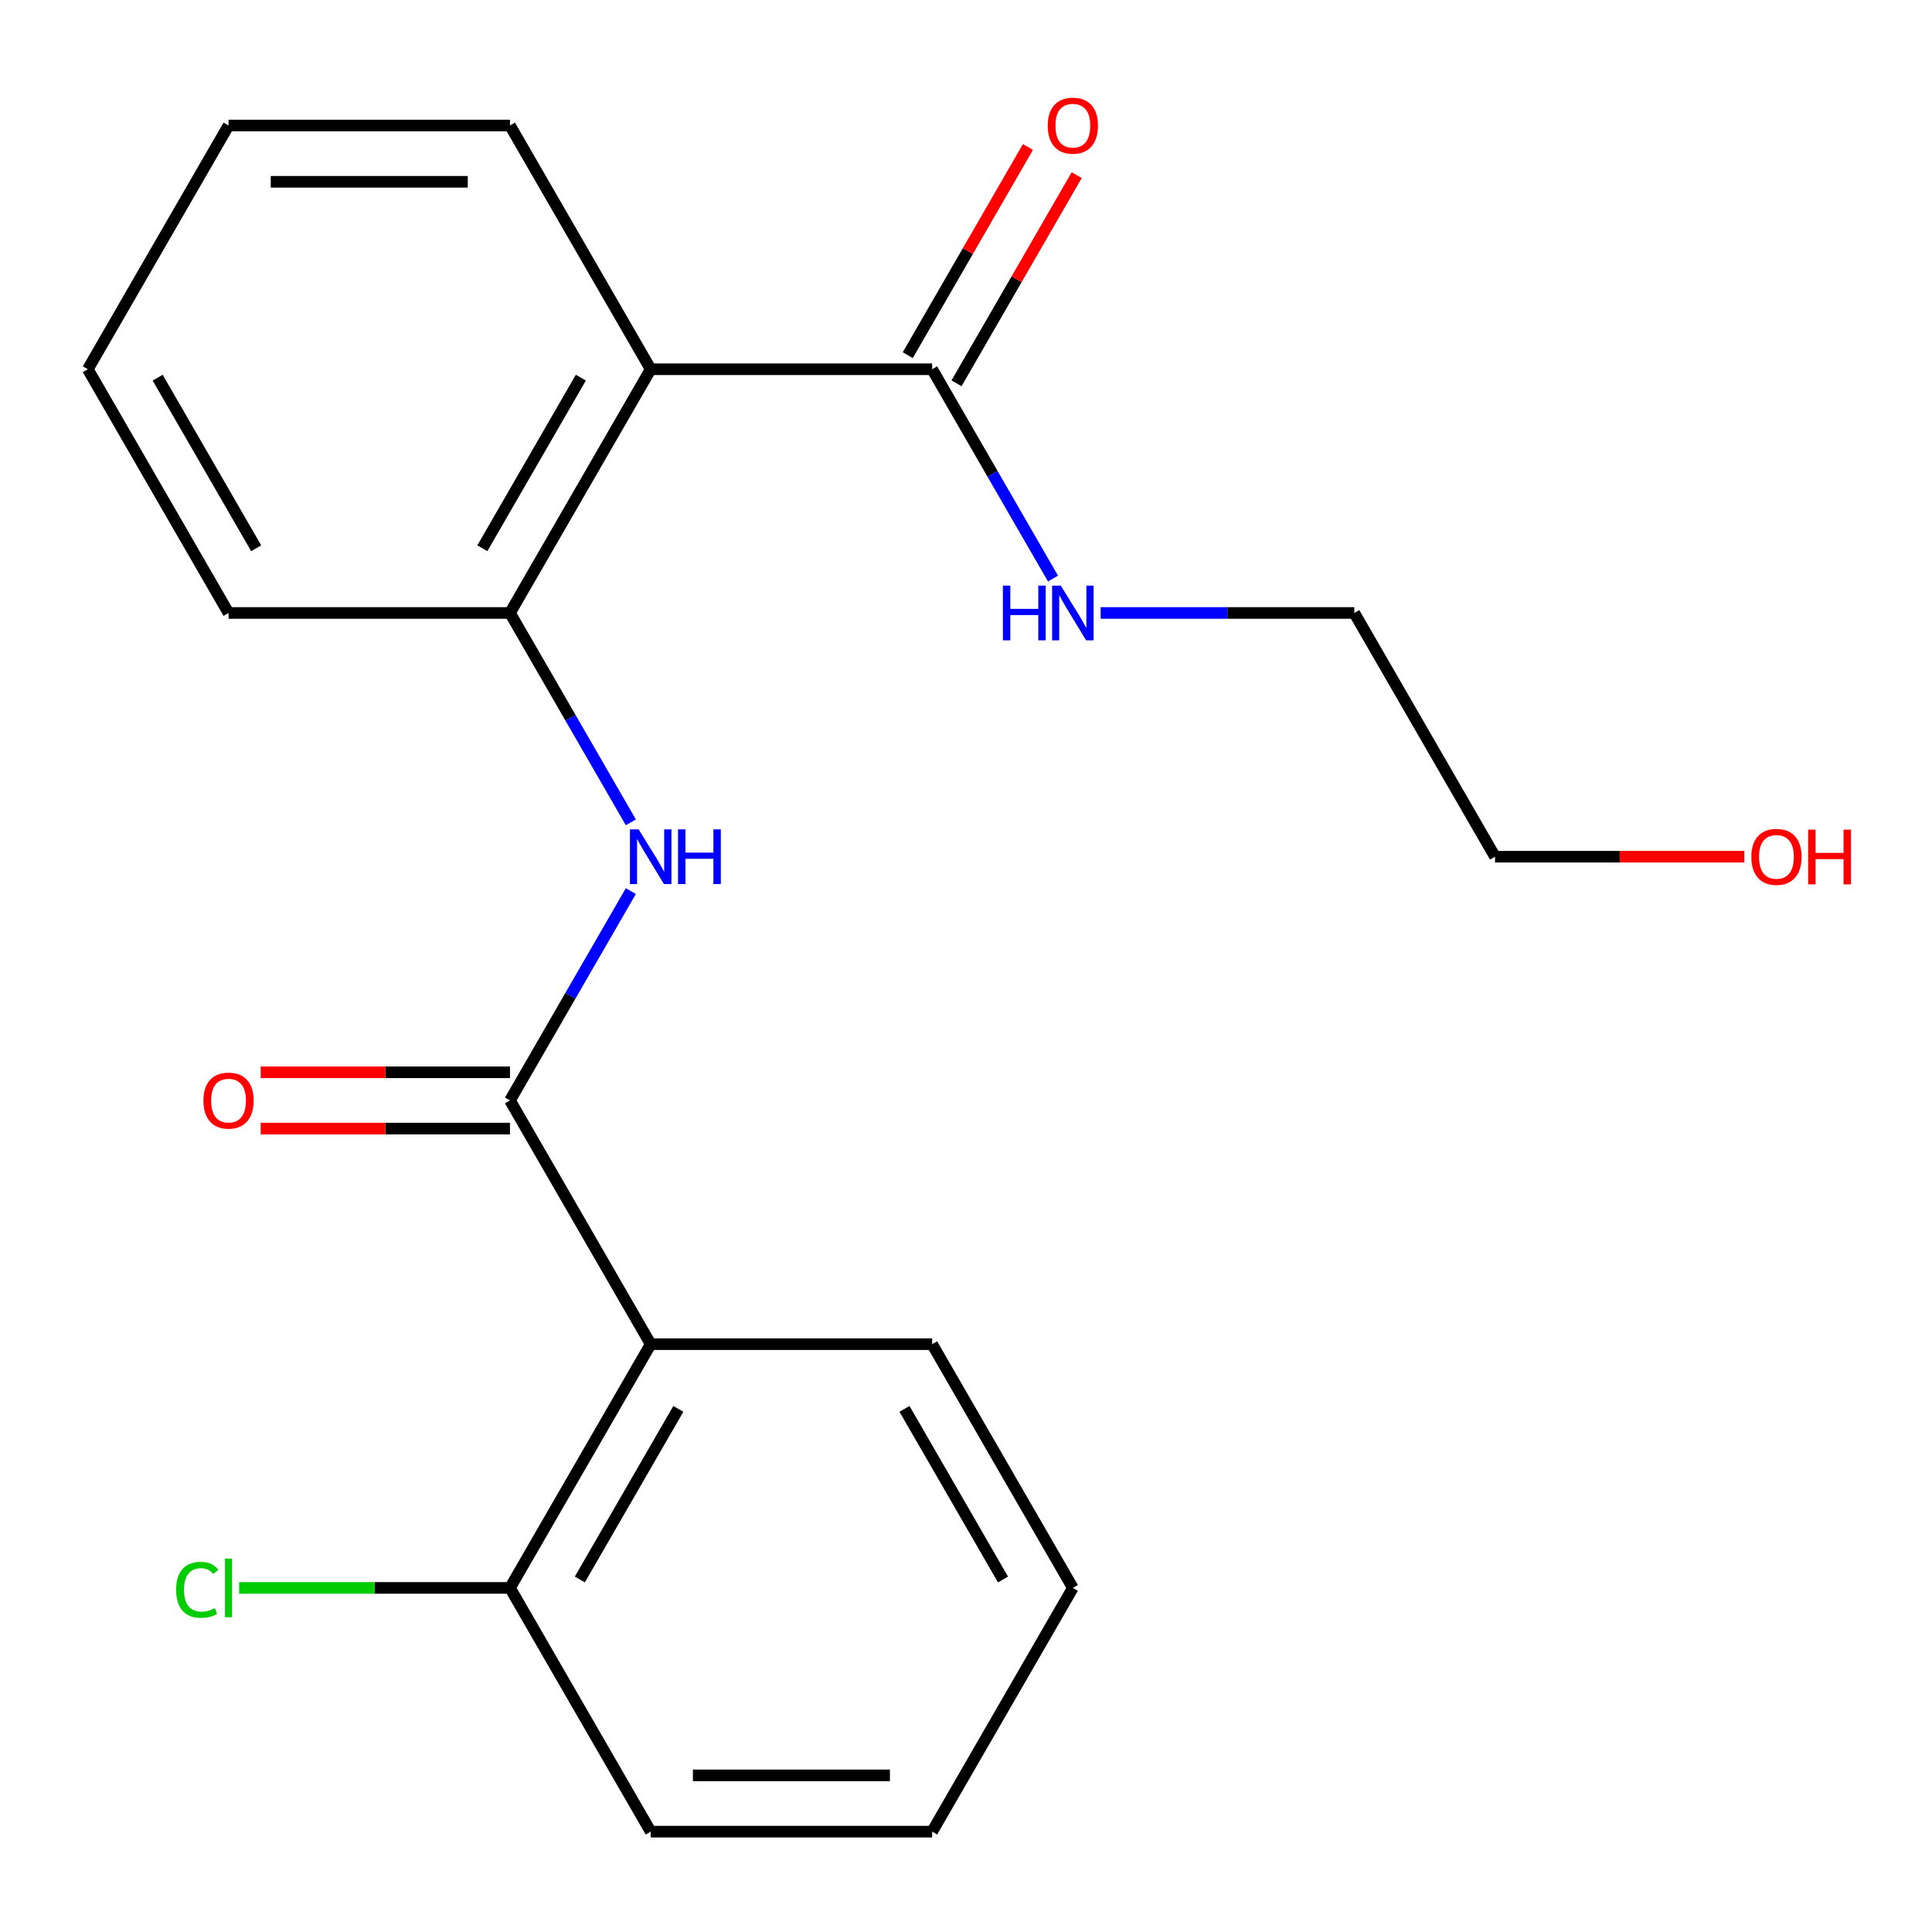 <?xml version='1.0' encoding='iso-8859-1'?>
<svg version='1.1' baseProfile='full'
              xmlns='http://www.w3.org/2000/svg'
                      xmlns:rdkit='http://www.rdkit.org/xml'
                      xmlns:xlink='http://www.w3.org/1999/xlink'
                  xml:space='preserve'
width='1000px' height='1000px' viewBox='0 0 1000 1000'>
<!-- END OF HEADER -->
<rect style='opacity:1.0;fill:#FFFFFF;stroke:none' width='1000' height='1000' x='0' y='0'> </rect>
<path class='bond-1' d='M 263.964,569.587 L 336.8,695.744' style='fill:none;fill-rule:evenodd;stroke:#000000;stroke-width:6px;stroke-linecap:butt;stroke-linejoin:miter;stroke-opacity:1' />
<path class='bond-2' d='M 263.964,569.587 L 295.243,515.41' style='fill:none;fill-rule:evenodd;stroke:#000000;stroke-width:6px;stroke-linecap:butt;stroke-linejoin:miter;stroke-opacity:1' />
<path class='bond-2' d='M 295.243,515.41 L 326.523,461.232' style='fill:none;fill-rule:evenodd;stroke:#0000FF;stroke-width:6px;stroke-linecap:butt;stroke-linejoin:miter;stroke-opacity:1' />
<path class='bond-6' d='M 263.964,555.02 L 199.448,555.02' style='fill:none;fill-rule:evenodd;stroke:#000000;stroke-width:6px;stroke-linecap:butt;stroke-linejoin:miter;stroke-opacity:1' />
<path class='bond-6' d='M 199.448,555.02 L 134.933,555.02' style='fill:none;fill-rule:evenodd;stroke:#FF0000;stroke-width:6px;stroke-linecap:butt;stroke-linejoin:miter;stroke-opacity:1' />
<path class='bond-6' d='M 263.964,584.154 L 199.448,584.154' style='fill:none;fill-rule:evenodd;stroke:#000000;stroke-width:6px;stroke-linecap:butt;stroke-linejoin:miter;stroke-opacity:1' />
<path class='bond-6' d='M 199.448,584.154 L 134.933,584.154' style='fill:none;fill-rule:evenodd;stroke:#FF0000;stroke-width:6px;stroke-linecap:butt;stroke-linejoin:miter;stroke-opacity:1' />
<path class='bond-0' d='M 336.8,191.118 L 263.964,317.274' style='fill:none;fill-rule:evenodd;stroke:#000000;stroke-width:6px;stroke-linecap:butt;stroke-linejoin:miter;stroke-opacity:1' />
<path class='bond-0' d='M 300.644,195.474 L 249.658,283.783' style='fill:none;fill-rule:evenodd;stroke:#000000;stroke-width:6px;stroke-linecap:butt;stroke-linejoin:miter;stroke-opacity:1' />
<path class='bond-4' d='M 336.8,191.118 L 482.473,191.118' style='fill:none;fill-rule:evenodd;stroke:#000000;stroke-width:6px;stroke-linecap:butt;stroke-linejoin:miter;stroke-opacity:1' />
<path class='bond-10' d='M 336.8,191.118 L 263.964,64.961' style='fill:none;fill-rule:evenodd;stroke:#000000;stroke-width:6px;stroke-linecap:butt;stroke-linejoin:miter;stroke-opacity:1' />
<path class='bond-5' d='M 336.8,695.744 L 263.964,821.9' style='fill:none;fill-rule:evenodd;stroke:#000000;stroke-width:6px;stroke-linecap:butt;stroke-linejoin:miter;stroke-opacity:1' />
<path class='bond-5' d='M 351.106,729.234 L 300.121,817.544' style='fill:none;fill-rule:evenodd;stroke:#000000;stroke-width:6px;stroke-linecap:butt;stroke-linejoin:miter;stroke-opacity:1' />
<path class='bond-11' d='M 336.8,695.744 L 482.473,695.744' style='fill:none;fill-rule:evenodd;stroke:#000000;stroke-width:6px;stroke-linecap:butt;stroke-linejoin:miter;stroke-opacity:1' />
<path class='bond-3' d='M 326.523,425.629 L 295.243,371.451' style='fill:none;fill-rule:evenodd;stroke:#0000FF;stroke-width:6px;stroke-linecap:butt;stroke-linejoin:miter;stroke-opacity:1' />
<path class='bond-3' d='M 295.243,371.451 L 263.964,317.274' style='fill:none;fill-rule:evenodd;stroke:#000000;stroke-width:6px;stroke-linecap:butt;stroke-linejoin:miter;stroke-opacity:1' />
<path class='bond-12' d='M 263.964,317.274 L 118.291,317.274' style='fill:none;fill-rule:evenodd;stroke:#000000;stroke-width:6px;stroke-linecap:butt;stroke-linejoin:miter;stroke-opacity:1' />
<path class='bond-7' d='M 495.089,198.401 L 526.195,144.524' style='fill:none;fill-rule:evenodd;stroke:#000000;stroke-width:6px;stroke-linecap:butt;stroke-linejoin:miter;stroke-opacity:1' />
<path class='bond-7' d='M 526.195,144.524 L 557.301,90.647' style='fill:none;fill-rule:evenodd;stroke:#FF0000;stroke-width:6px;stroke-linecap:butt;stroke-linejoin:miter;stroke-opacity:1' />
<path class='bond-7' d='M 469.858,183.834 L 500.964,129.957' style='fill:none;fill-rule:evenodd;stroke:#000000;stroke-width:6px;stroke-linecap:butt;stroke-linejoin:miter;stroke-opacity:1' />
<path class='bond-7' d='M 500.964,129.957 L 532.07,76.079' style='fill:none;fill-rule:evenodd;stroke:#FF0000;stroke-width:6px;stroke-linecap:butt;stroke-linejoin:miter;stroke-opacity:1' />
<path class='bond-8' d='M 482.473,191.118 L 513.753,245.295' style='fill:none;fill-rule:evenodd;stroke:#000000;stroke-width:6px;stroke-linecap:butt;stroke-linejoin:miter;stroke-opacity:1' />
<path class='bond-8' d='M 513.753,245.295 L 545.032,299.472' style='fill:none;fill-rule:evenodd;stroke:#0000FF;stroke-width:6px;stroke-linecap:butt;stroke-linejoin:miter;stroke-opacity:1' />
<path class='bond-9' d='M 263.964,821.9 L 193.868,821.9' style='fill:none;fill-rule:evenodd;stroke:#000000;stroke-width:6px;stroke-linecap:butt;stroke-linejoin:miter;stroke-opacity:1' />
<path class='bond-9' d='M 193.868,821.9 L 123.773,821.9' style='fill:none;fill-rule:evenodd;stroke:#00CC00;stroke-width:6px;stroke-linecap:butt;stroke-linejoin:miter;stroke-opacity:1' />
<path class='bond-14' d='M 263.964,821.9 L 336.8,948.057' style='fill:none;fill-rule:evenodd;stroke:#000000;stroke-width:6px;stroke-linecap:butt;stroke-linejoin:miter;stroke-opacity:1' />
<path class='bond-15' d='M 569.692,317.274 L 635.337,317.274' style='fill:none;fill-rule:evenodd;stroke:#0000FF;stroke-width:6px;stroke-linecap:butt;stroke-linejoin:miter;stroke-opacity:1' />
<path class='bond-15' d='M 635.337,317.274 L 700.983,317.274' style='fill:none;fill-rule:evenodd;stroke:#000000;stroke-width:6px;stroke-linecap:butt;stroke-linejoin:miter;stroke-opacity:1' />
<path class='bond-22' d='M 263.964,64.961 L 118.291,64.961' style='fill:none;fill-rule:evenodd;stroke:#000000;stroke-width:6px;stroke-linecap:butt;stroke-linejoin:miter;stroke-opacity:1' />
<path class='bond-22' d='M 242.113,94.096 L 140.142,94.096' style='fill:none;fill-rule:evenodd;stroke:#000000;stroke-width:6px;stroke-linecap:butt;stroke-linejoin:miter;stroke-opacity:1' />
<path class='bond-17' d='M 482.473,695.744 L 555.31,821.9' style='fill:none;fill-rule:evenodd;stroke:#000000;stroke-width:6px;stroke-linecap:butt;stroke-linejoin:miter;stroke-opacity:1' />
<path class='bond-17' d='M 468.168,729.234 L 519.153,817.544' style='fill:none;fill-rule:evenodd;stroke:#000000;stroke-width:6px;stroke-linecap:butt;stroke-linejoin:miter;stroke-opacity:1' />
<path class='bond-19' d='M 118.291,317.274 L 45.455,191.118' style='fill:none;fill-rule:evenodd;stroke:#000000;stroke-width:6px;stroke-linecap:butt;stroke-linejoin:miter;stroke-opacity:1' />
<path class='bond-19' d='M 132.597,283.783 L 81.611,195.474' style='fill:none;fill-rule:evenodd;stroke:#000000;stroke-width:6px;stroke-linecap:butt;stroke-linejoin:miter;stroke-opacity:1' />
<path class='bond-13' d='M 902.851,443.431 L 838.335,443.431' style='fill:none;fill-rule:evenodd;stroke:#FF0000;stroke-width:6px;stroke-linecap:butt;stroke-linejoin:miter;stroke-opacity:1' />
<path class='bond-13' d='M 838.335,443.431 L 773.819,443.431' style='fill:none;fill-rule:evenodd;stroke:#000000;stroke-width:6px;stroke-linecap:butt;stroke-linejoin:miter;stroke-opacity:1' />
<path class='bond-21' d='M 336.8,948.057 L 482.473,948.057' style='fill:none;fill-rule:evenodd;stroke:#000000;stroke-width:6px;stroke-linecap:butt;stroke-linejoin:miter;stroke-opacity:1' />
<path class='bond-21' d='M 358.651,918.922 L 460.622,918.922' style='fill:none;fill-rule:evenodd;stroke:#000000;stroke-width:6px;stroke-linecap:butt;stroke-linejoin:miter;stroke-opacity:1' />
<path class='bond-16' d='M 700.983,317.274 L 773.819,443.431' style='fill:none;fill-rule:evenodd;stroke:#000000;stroke-width:6px;stroke-linecap:butt;stroke-linejoin:miter;stroke-opacity:1' />
<path class='bond-20' d='M 555.31,821.9 L 482.473,948.057' style='fill:none;fill-rule:evenodd;stroke:#000000;stroke-width:6px;stroke-linecap:butt;stroke-linejoin:miter;stroke-opacity:1' />
<path class='bond-18' d='M 118.291,64.961 L 45.455,191.118' style='fill:none;fill-rule:evenodd;stroke:#000000;stroke-width:6px;stroke-linecap:butt;stroke-linejoin:miter;stroke-opacity:1' />
<path  class='atom-3' d='M 330.54 429.271
L 339.82 444.271
Q 340.74 445.751, 342.22 448.431
Q 343.7 451.111, 343.78 451.271
L 343.78 429.271
L 347.54 429.271
L 347.54 457.591
L 343.66 457.591
L 333.7 441.191
Q 332.54 439.271, 331.3 437.071
Q 330.1 434.871, 329.74 434.191
L 329.74 457.591
L 326.06 457.591
L 326.06 429.271
L 330.54 429.271
' fill='#0000FF'/>
<path  class='atom-3' d='M 350.94 429.271
L 354.78 429.271
L 354.78 441.311
L 369.26 441.311
L 369.26 429.271
L 373.1 429.271
L 373.1 457.591
L 369.26 457.591
L 369.26 444.511
L 354.78 444.511
L 354.78 457.591
L 350.94 457.591
L 350.94 429.271
' fill='#0000FF'/>
<path  class='atom-7' d='M 105.291 569.667
Q 105.291 562.867, 108.651 559.067
Q 112.011 555.267, 118.291 555.267
Q 124.571 555.267, 127.931 559.067
Q 131.291 562.867, 131.291 569.667
Q 131.291 576.547, 127.891 580.467
Q 124.491 584.347, 118.291 584.347
Q 112.051 584.347, 108.651 580.467
Q 105.291 576.587, 105.291 569.667
M 118.291 581.147
Q 122.611 581.147, 124.931 578.267
Q 127.291 575.347, 127.291 569.667
Q 127.291 564.107, 124.931 561.307
Q 122.611 558.467, 118.291 558.467
Q 113.971 558.467, 111.611 561.267
Q 109.291 564.067, 109.291 569.667
Q 109.291 575.387, 111.611 578.267
Q 113.971 581.147, 118.291 581.147
' fill='#FF0000'/>
<path  class='atom-8' d='M 542.31 65.041
Q 542.31 58.241, 545.67 54.441
Q 549.03 50.641, 555.31 50.641
Q 561.59 50.641, 564.95 54.441
Q 568.31 58.241, 568.31 65.041
Q 568.31 71.921, 564.91 75.841
Q 561.51 79.721, 555.31 79.721
Q 549.07 79.721, 545.67 75.841
Q 542.31 71.961, 542.31 65.041
M 555.31 76.521
Q 559.63 76.521, 561.95 73.641
Q 564.31 70.721, 564.31 65.041
Q 564.31 59.481, 561.95 56.681
Q 559.63 53.841, 555.31 53.841
Q 550.99 53.841, 548.63 56.641
Q 546.31 59.441, 546.31 65.041
Q 546.31 70.761, 548.63 73.641
Q 550.99 76.521, 555.31 76.521
' fill='#FF0000'/>
<path  class='atom-9' d='M 519.09 303.114
L 522.93 303.114
L 522.93 315.154
L 537.41 315.154
L 537.41 303.114
L 541.25 303.114
L 541.25 331.434
L 537.41 331.434
L 537.41 318.354
L 522.93 318.354
L 522.93 331.434
L 519.09 331.434
L 519.09 303.114
' fill='#0000FF'/>
<path  class='atom-9' d='M 549.05 303.114
L 558.33 318.114
Q 559.25 319.594, 560.73 322.274
Q 562.21 324.954, 562.29 325.114
L 562.29 303.114
L 566.05 303.114
L 566.05 331.434
L 562.17 331.434
L 552.21 315.034
Q 551.05 313.114, 549.81 310.914
Q 548.61 308.714, 548.25 308.034
L 548.25 331.434
L 544.57 331.434
L 544.57 303.114
L 549.05 303.114
' fill='#0000FF'/>
<path  class='atom-10' d='M 91.171 822.88
Q 91.171 815.84, 94.451 812.16
Q 97.771 808.44, 104.051 808.44
Q 109.891 808.44, 113.011 812.56
L 110.371 814.72
Q 108.091 811.72, 104.051 811.72
Q 99.771 811.72, 97.491 814.6
Q 95.251 817.44, 95.251 822.88
Q 95.251 828.48, 97.571 831.36
Q 99.931 834.24, 104.491 834.24
Q 107.611 834.24, 111.251 832.36
L 112.371 835.36
Q 110.891 836.32, 108.651 836.88
Q 106.411 837.44, 103.931 837.44
Q 97.771 837.44, 94.451 833.68
Q 91.171 829.92, 91.171 822.88
' fill='#00CC00'/>
<path  class='atom-10' d='M 116.451 806.72
L 120.131 806.72
L 120.131 837.08
L 116.451 837.08
L 116.451 806.72
' fill='#00CC00'/>
<path  class='atom-14' d='M 906.492 443.511
Q 906.492 436.711, 909.852 432.911
Q 913.212 429.111, 919.492 429.111
Q 925.772 429.111, 929.132 432.911
Q 932.492 436.711, 932.492 443.511
Q 932.492 450.391, 929.092 454.311
Q 925.692 458.191, 919.492 458.191
Q 913.252 458.191, 909.852 454.311
Q 906.492 450.431, 906.492 443.511
M 919.492 454.991
Q 923.812 454.991, 926.132 452.111
Q 928.492 449.191, 928.492 443.511
Q 928.492 437.951, 926.132 435.151
Q 923.812 432.311, 919.492 432.311
Q 915.172 432.311, 912.812 435.111
Q 910.492 437.911, 910.492 443.511
Q 910.492 449.231, 912.812 452.111
Q 915.172 454.991, 919.492 454.991
' fill='#FF0000'/>
<path  class='atom-14' d='M 935.892 429.431
L 939.732 429.431
L 939.732 441.471
L 954.212 441.471
L 954.212 429.431
L 958.052 429.431
L 958.052 457.751
L 954.212 457.751
L 954.212 444.671
L 939.732 444.671
L 939.732 457.751
L 935.892 457.751
L 935.892 429.431
' fill='#FF0000'/>
</svg>

